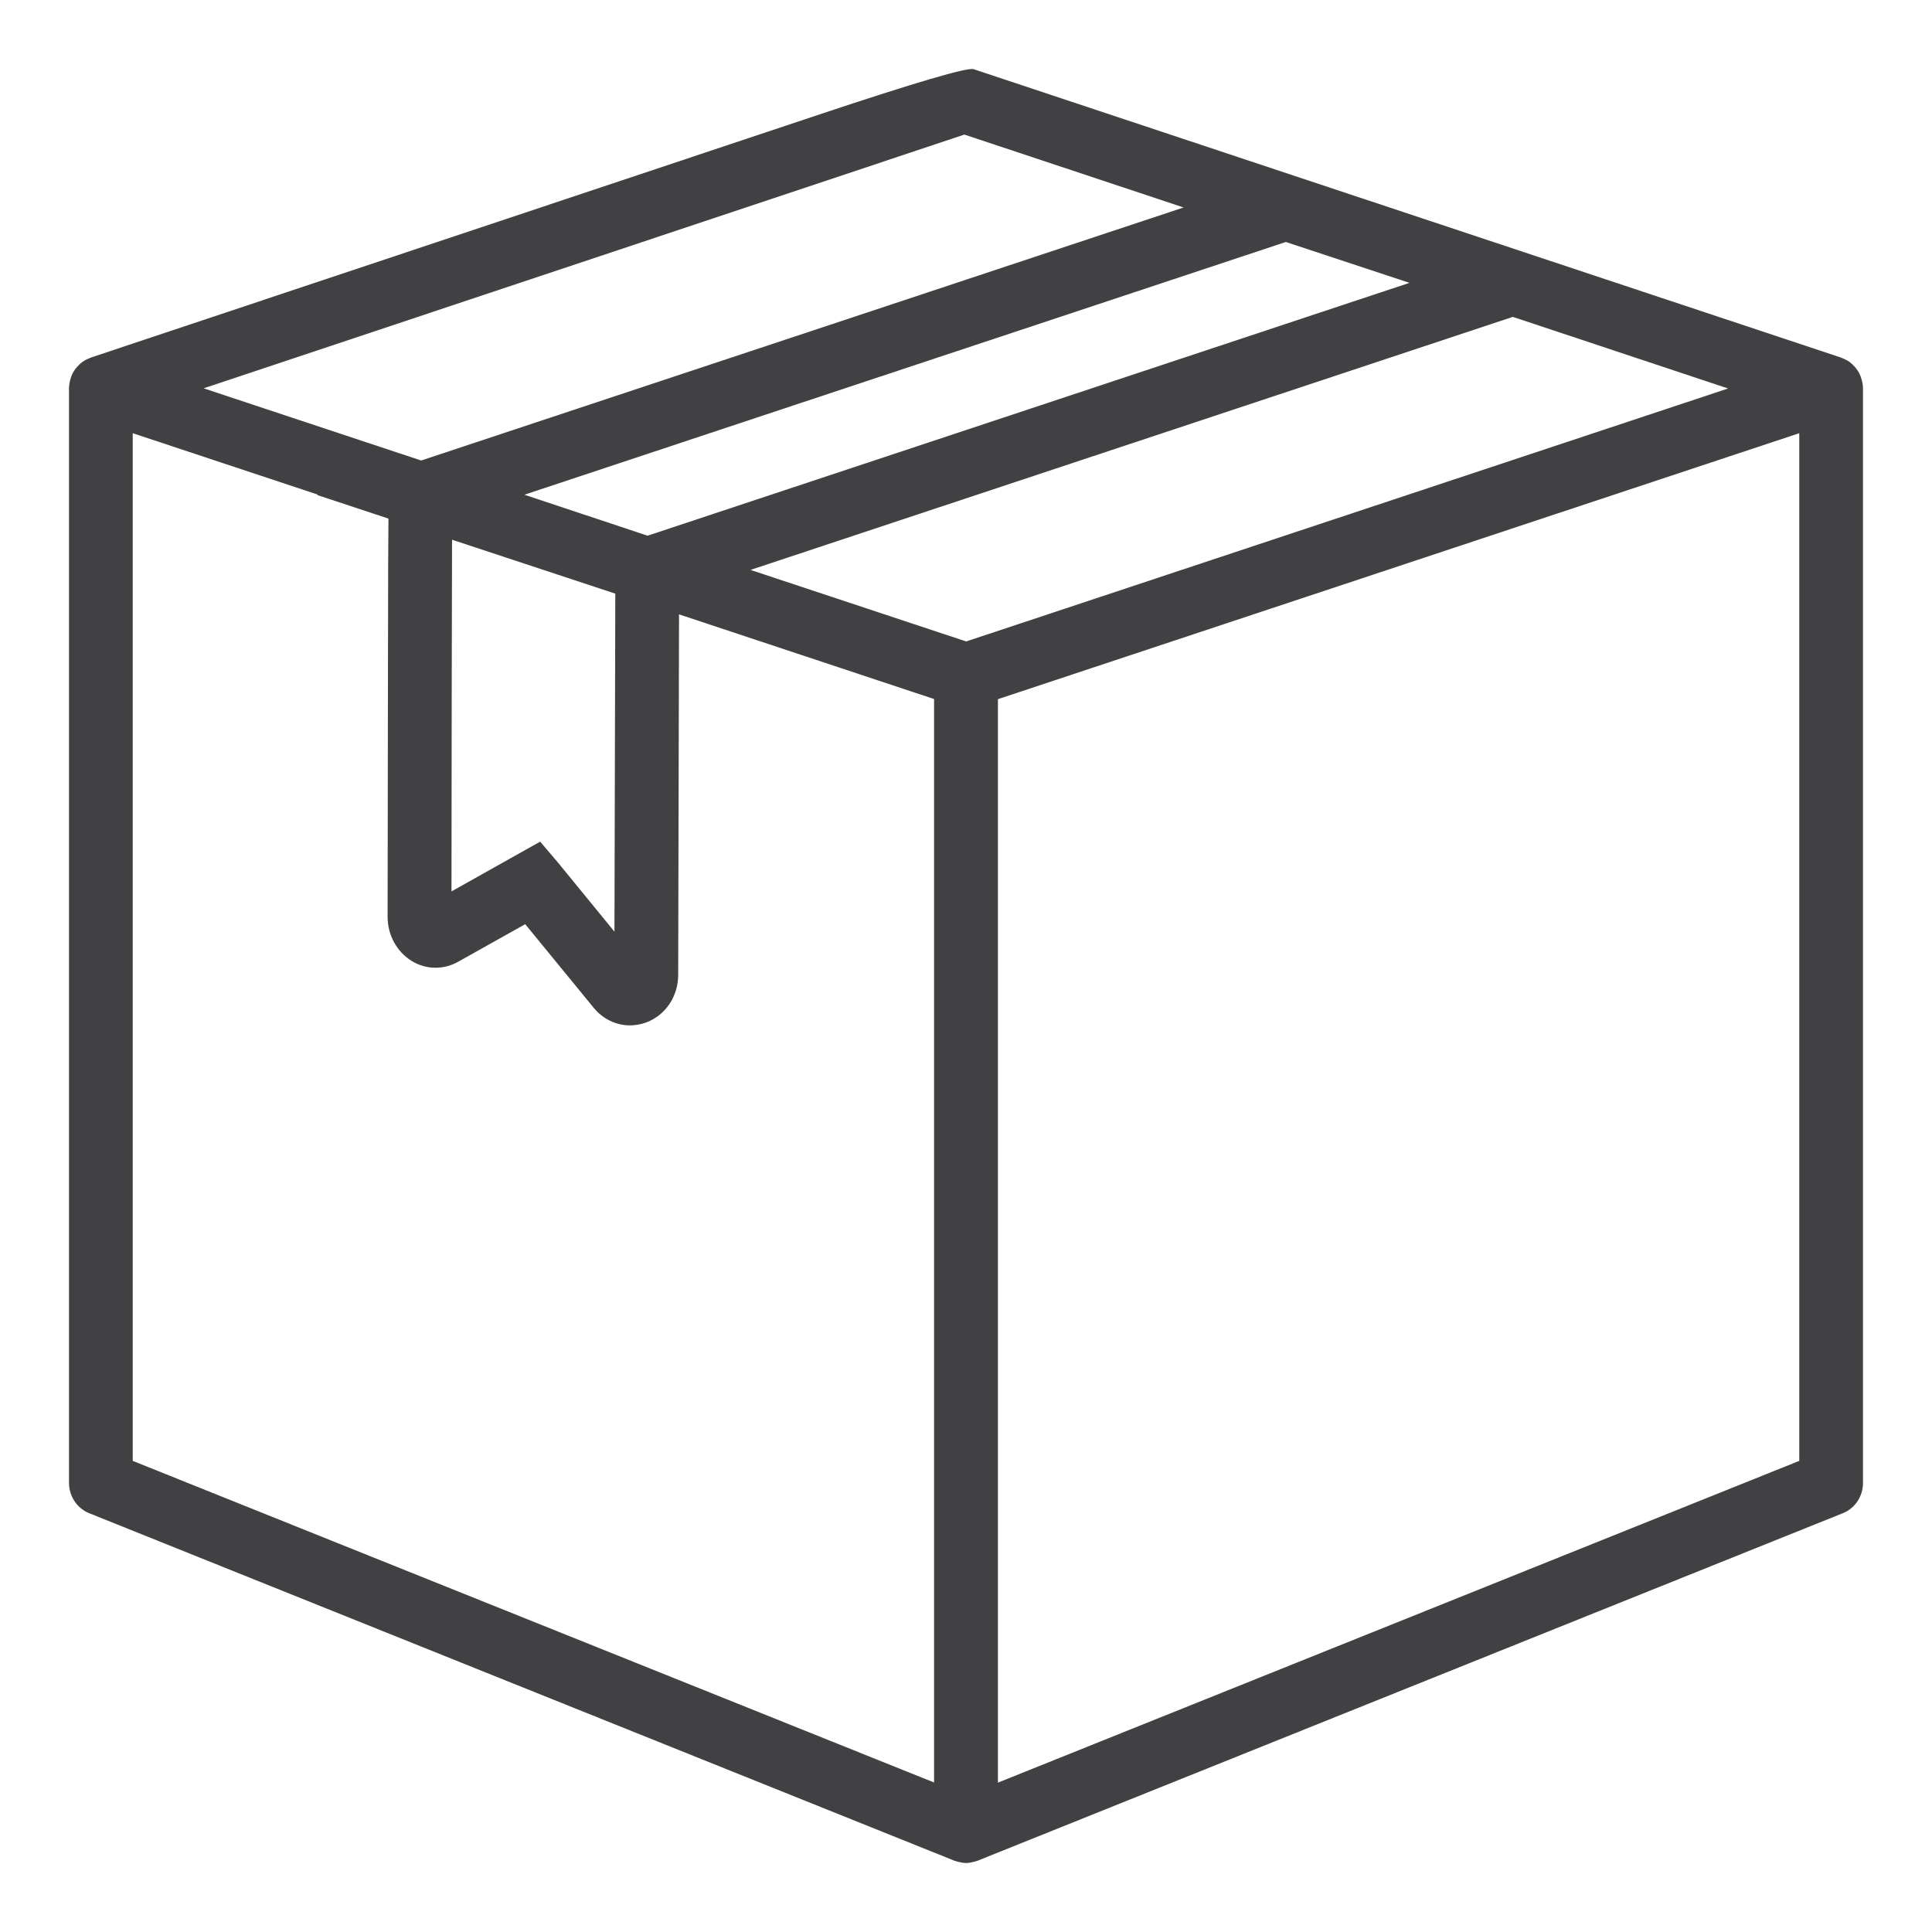 <svg width="140" height="140" viewBox="0 0 140 140" fill="none" xmlns="http://www.w3.org/2000/svg">
<path d="M70.843 134.833L133.539 109.652C134.428 109.298 135 108.423 135 107.454V28.151C135 27.984 134.98 27.817 134.939 27.651C134.939 27.609 134.918 27.578 134.908 27.536C134.867 27.38 134.816 27.223 134.745 27.078C134.673 26.932 134.581 26.796 134.479 26.671C134.459 26.64 134.428 26.609 134.407 26.588C134.295 26.463 134.183 26.348 134.05 26.244C133.917 26.15 133.774 26.067 133.621 26.005C133.59 25.994 133.56 25.973 133.519 25.963C133.478 25.952 133.447 25.931 133.406 25.911L70.547 5.012C70.083 4.873 66.361 5.967 59.38 8.293L6.583 25.911C6.583 25.911 6.512 25.942 6.471 25.963C6.44 25.973 6.4 25.994 6.369 26.005C6.216 26.067 6.083 26.15 5.95 26.244C5.817 26.338 5.705 26.463 5.593 26.578C5.572 26.609 5.541 26.64 5.521 26.661C5.419 26.786 5.327 26.921 5.255 27.067C5.184 27.213 5.133 27.359 5.092 27.515C5.082 27.557 5.072 27.599 5.061 27.64C5.031 27.796 5 27.963 5 28.13V107.454C5 108.423 5.582 109.298 6.461 109.652L69.157 134.833C69.157 134.833 69.229 134.854 69.269 134.865C69.31 134.875 69.362 134.896 69.402 134.906C69.597 134.958 69.801 135 70.005 135C70.209 135 70.403 134.958 70.608 134.906C70.649 134.896 70.7 134.885 70.741 134.865C70.781 134.854 70.822 134.844 70.853 134.833H70.843ZM44.587 43.017L44.526 67.511L40.419 62.489L39.142 60.989L32.716 64.594C32.716 55.79 32.747 44.518 32.757 39.111L40.327 41.611L44.587 43.017ZM69.995 46.476L54.385 41.298L109.623 22.962L125.223 28.151L69.995 46.487V46.476ZM102.114 20.504L46.927 38.819L37.998 35.85L93.175 17.535L102.125 20.493L102.114 20.504ZM130.382 105.86L72.314 129.176V50.664L130.382 31.391V105.86ZM69.882 9.752L85.769 15.034L30.52 33.37L14.756 28.14C29.662 23.171 64.499 11.544 69.882 9.752ZM9.618 31.391L23.052 35.85L22.98 35.87L28.15 37.579C28.14 38.381 28.14 39.371 28.129 40.653C28.129 43.517 28.119 47.341 28.109 51.164L28.088 66.448C28.088 67.761 28.763 68.98 29.835 69.636C30.877 70.272 32.134 70.292 33.207 69.688L38.059 66.969L43.024 73.032C43.699 73.855 44.659 74.303 45.65 74.303C46.038 74.303 46.426 74.231 46.815 74.095C48.224 73.574 49.144 72.209 49.144 70.636L49.205 44.518L67.686 50.654V129.166L9.618 105.86V31.391Z" fill="#414042"/>
</svg>
